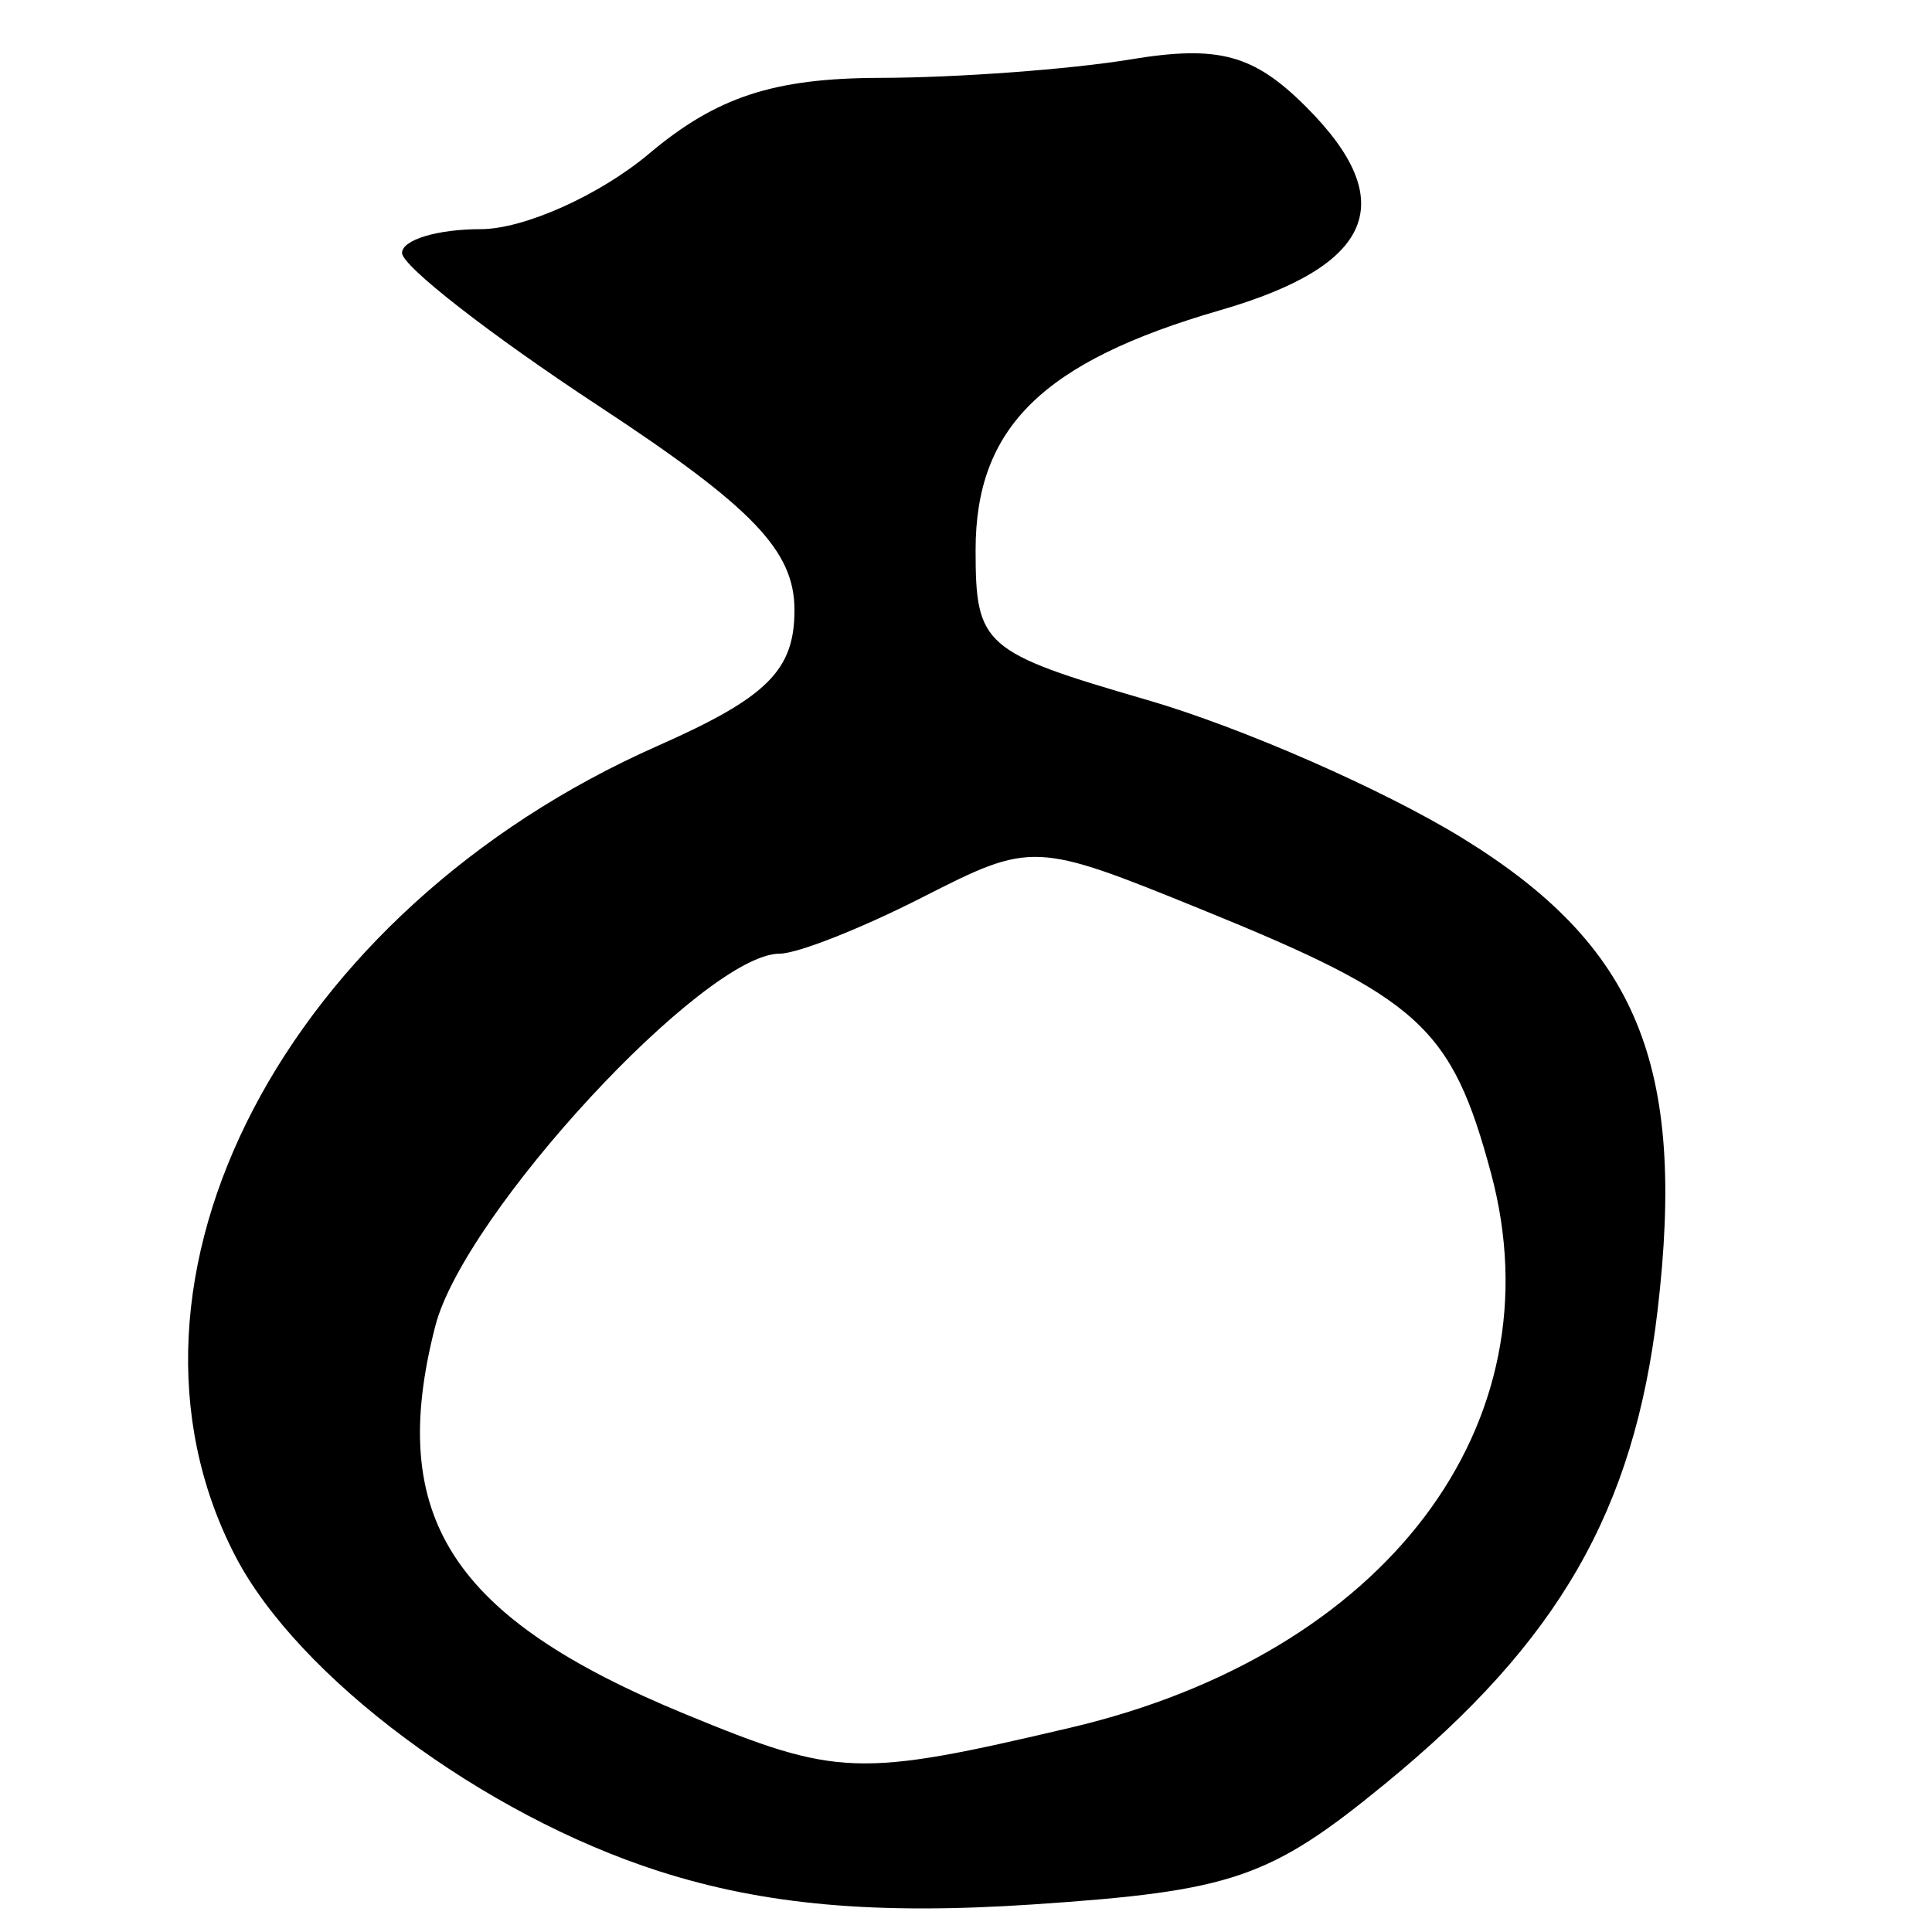 <?xml version="1.0" encoding="UTF-8" standalone="no"?>
<!-- Created with Inkscape (http://www.inkscape.org/) -->
<svg
   xmlns:dc="http://purl.org/dc/elements/1.1/"
   xmlns:cc="http://creativecommons.org/ns#"
   xmlns:rdf="http://www.w3.org/1999/02/22-rdf-syntax-ns#"
   xmlns:svg="http://www.w3.org/2000/svg"
   xmlns="http://www.w3.org/2000/svg"
   xmlns:sodipodi="http://sodipodi.sourceforge.net/DTD/sodipodi-0.dtd"
   xmlns:inkscape="http://www.inkscape.org/namespaces/inkscape"
   width="64px"
   height="64px"
   id="svg2428"
   sodipodi:version="0.32"
   inkscape:version="0.46"
   sodipodi:docname="siddham_tth1.svg"
   inkscape:output_extension="org.inkscape.output.svg.inkscape">
  <defs
     id="defs2430">
    <inkscape:perspective
       sodipodi:type="inkscape:persp3d"
       inkscape:vp_x="0 : 32 : 1"
       inkscape:vp_y="0 : 1000 : 0"
       inkscape:vp_z="64 : 32 : 1"
       inkscape:persp3d-origin="32 : 21.333333 : 1"
       id="perspective2436" />
    <inkscape:perspective
       id="perspective2445"
       inkscape:persp3d-origin="372.04724 : 350.78739 : 1"
       inkscape:vp_z="744.09448 : 526.18109 : 1"
       inkscape:vp_y="0 : 1000 : 0"
       inkscape:vp_x="0 : 526.18109 : 1"
       sodipodi:type="inkscape:persp3d" />
  </defs>
  <sodipodi:namedview
     id="base"
     pagecolor="#ffffff"
     bordercolor="#666666"
     borderopacity="1.0"
     inkscape:pageopacity="0.0"
     inkscape:pageshadow="2"
     inkscape:zoom="5.5"
     inkscape:cx="32"
     inkscape:cy="32"
     inkscape:current-layer="layer1"
     showgrid="true"
     inkscape:document-units="px"
     inkscape:grid-bbox="true"
     inkscape:window-width="640"
     inkscape:window-height="688"
     inkscape:window-x="196"
     inkscape:window-y="169" />
  <g
     id="layer1"
     inkscape:label="Layer 1"
     inkscape:groupmode="layer">
    <path
       style="fill:#000000"
       d="M 21.84,61.989 C 16.009,60.125 9.868,55.555 7.788,51.533 C 3.068,42.405 9.454,30.163 21.781,24.71 C 25.415,23.103 26.318,22.207 26.318,20.209 C 26.318,18.243 24.939,16.807 19.818,13.44 C 16.243,11.09 13.318,8.812 13.318,8.379 C 13.318,7.945 14.491,7.591 15.924,7.591 C 17.357,7.591 19.866,6.466 21.501,5.091 C 23.735,3.21 25.63,2.588 29.145,2.58 C 31.715,2.574 35.455,2.298 37.456,1.967 C 40.363,1.487 41.53,1.802 43.267,3.54 C 46.408,6.68 45.509,8.803 40.414,10.278 C 34.543,11.978 32.318,14.16 32.318,18.218 C 32.318,21.392 32.564,21.607 38.008,23.189 C 41.138,24.099 45.835,26.158 48.447,27.765 C 54.234,31.326 55.866,35.274 54.91,43.406 C 54.13,50.041 51.634,54.379 45.883,59.091 C 42.063,62.221 40.828,62.644 34.215,63.087 C 29.018,63.434 25.338,63.108 21.84,61.989 z M 35.475,57.228 C 45.902,54.774 51.637,47.202 49.39,38.857 C 48.088,34.022 47.039,33.067 39.794,30.123 C 34.276,27.88 34.183,27.876 30.557,29.724 C 28.543,30.751 26.416,31.591 25.829,31.591 C 23.337,31.591 15.382,40.192 14.42,43.926 C 12.793,50.245 14.948,53.591 22.704,56.785 C 27.757,58.866 28.419,58.889 35.475,57.228 z"
       id="path2451" />
  </g>
</svg>
